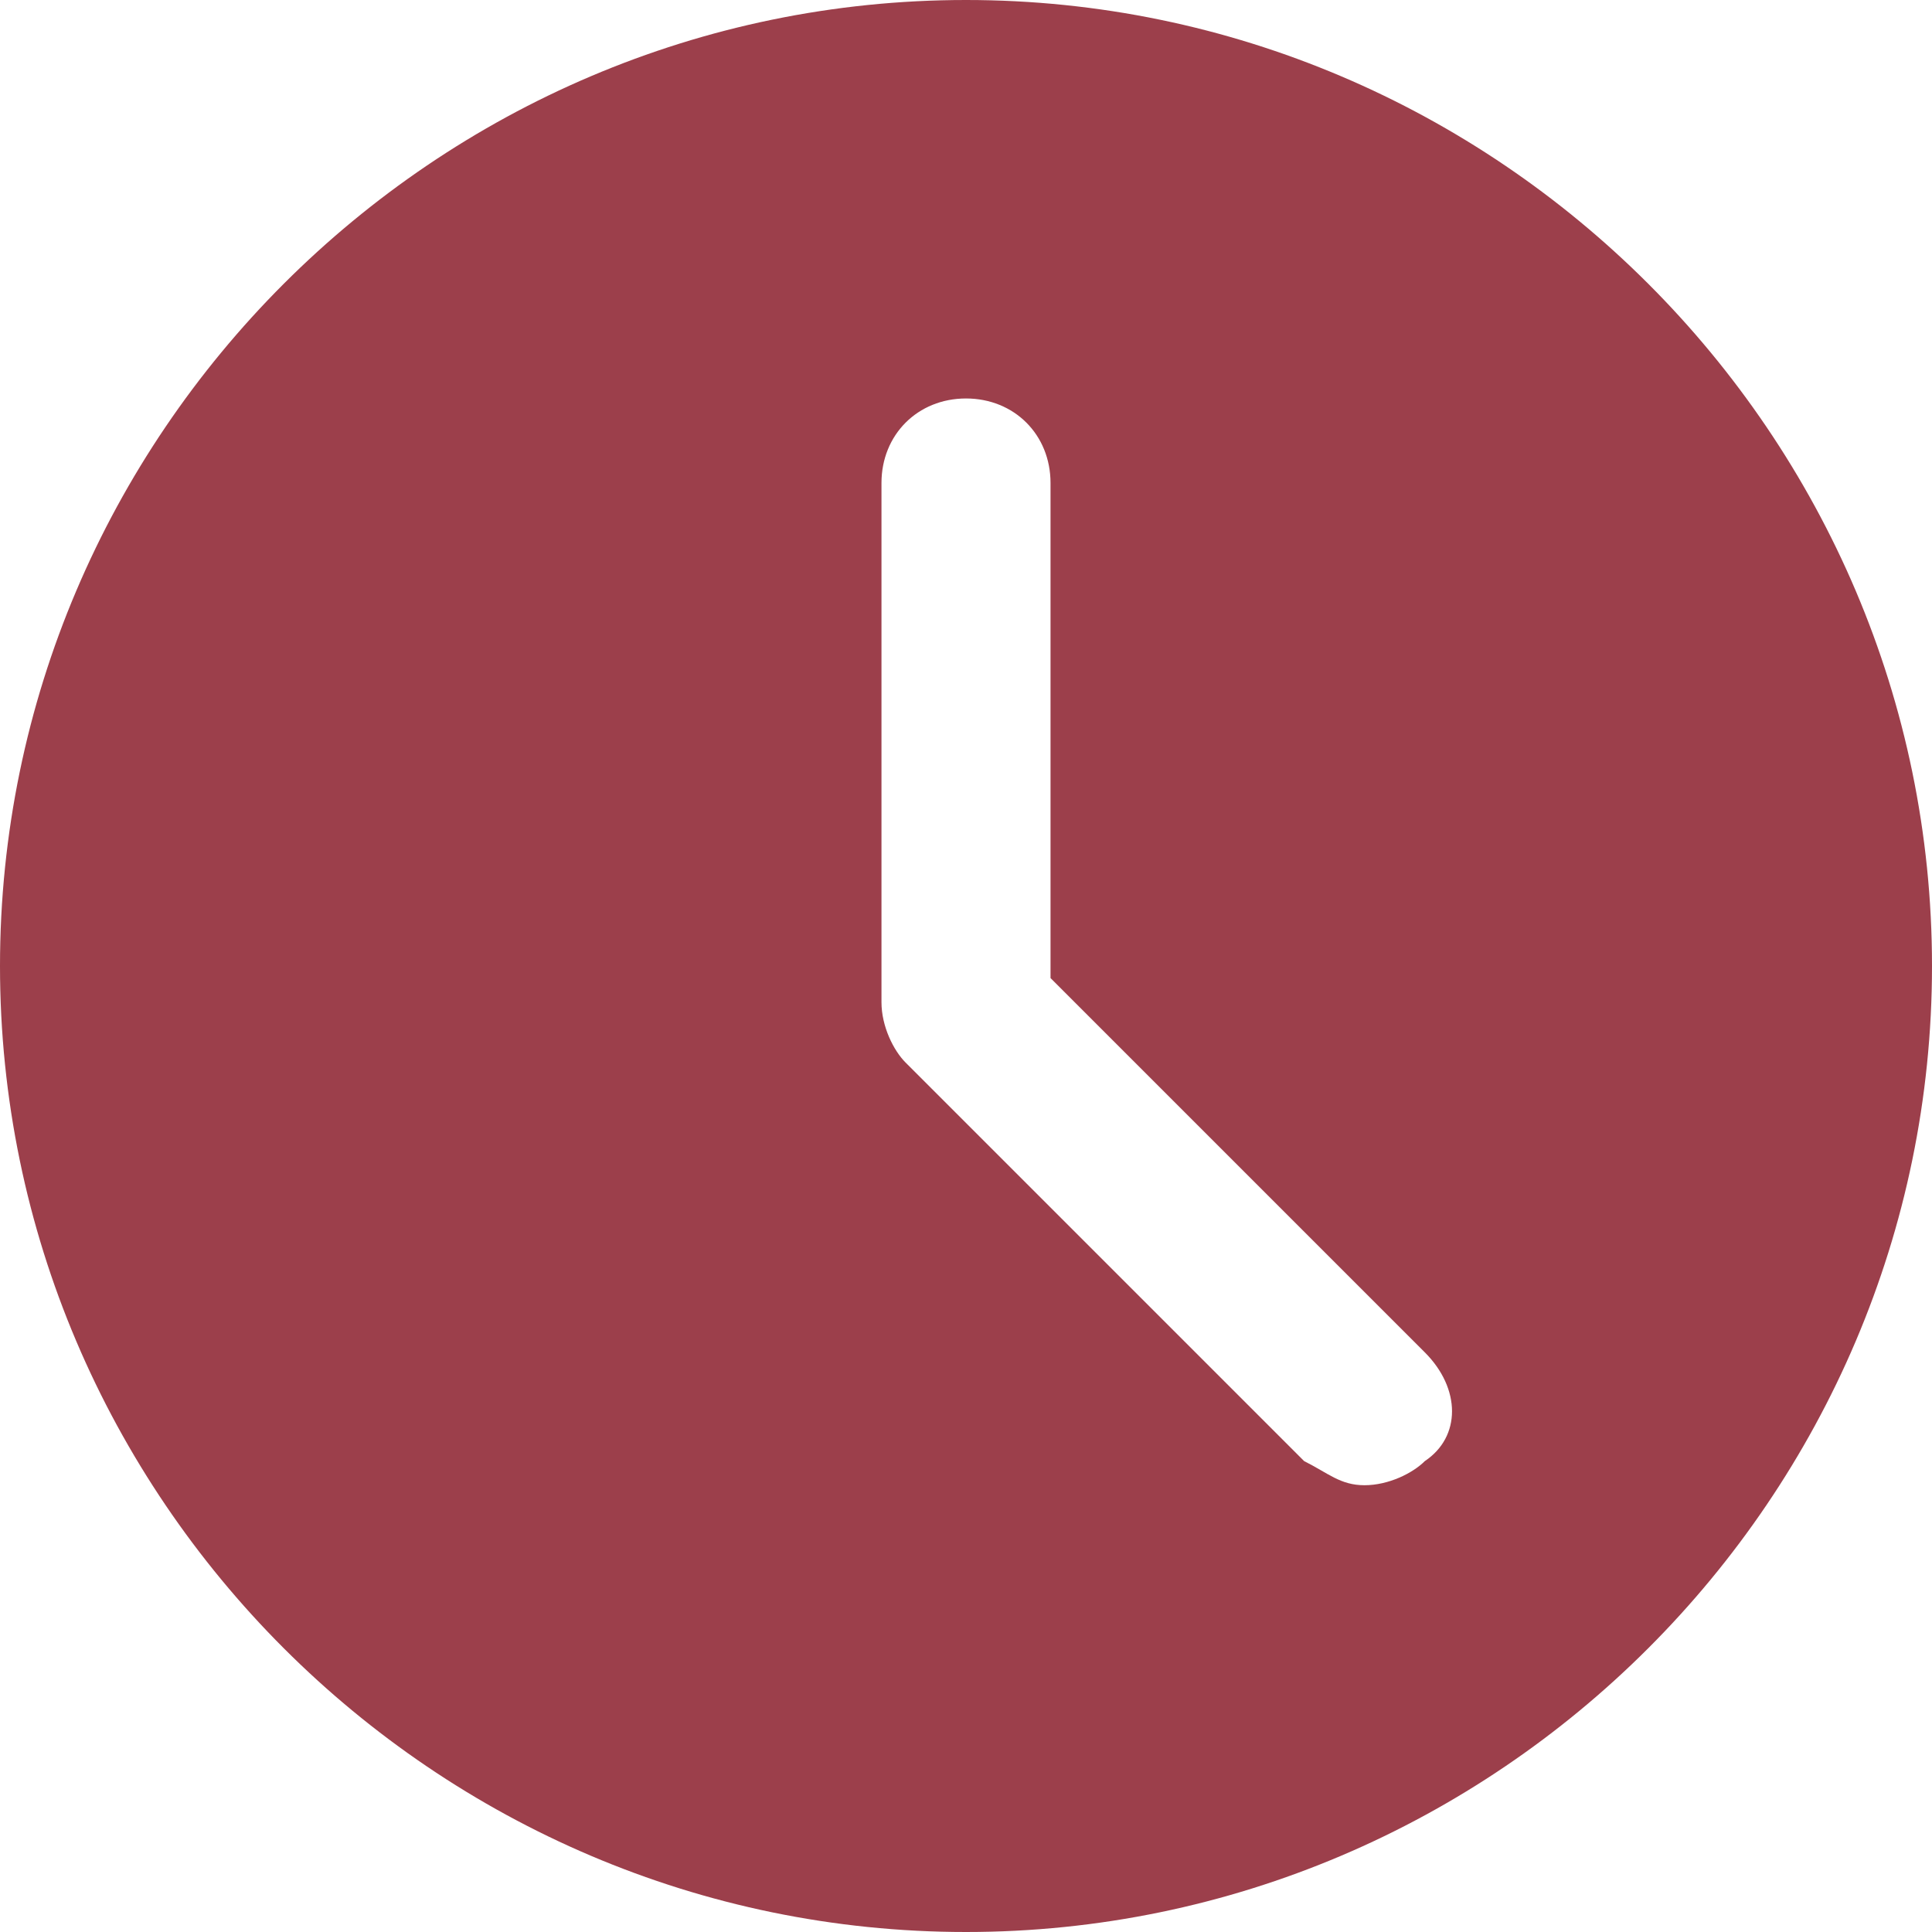 <?xml version="1.0" encoding="utf-8"?>
<!-- Generator: Adobe Illustrator 23.0.0, SVG Export Plug-In . SVG Version: 6.00 Build 0)  -->
<svg version="1.1" id="Layer_1" xmlns="http://www.w3.org/2000/svg" xmlns:xlink="http://www.w3.org/1999/xlink" x="0px" y="0px"
	 viewBox="0 0 16 16" style="enable-background:new 0 0 16 16;" xml:space="preserve">
<style type="text/css">
	.st0{fill:#9C3F4B;}
</style>
<path class="st0" d="M8,0C3.6,0,0,3.6,0,8s3.6,8,8,8s8-3.6,8-8S12.4,0,8,0z M11.8,12.1c-0.1,0.1-0.3,0.2-0.5,0.2s-0.3-0.1-0.5-0.2
	L7.5,8.8C7.4,8.7,7.3,8.5,7.3,8.3V4c0-0.4,0.3-0.7,0.7-0.7S8.7,3.6,8.7,4v4.1l3.1,3.1C12.1,11.5,12.1,11.9,11.8,12.1z"/>
</svg>
